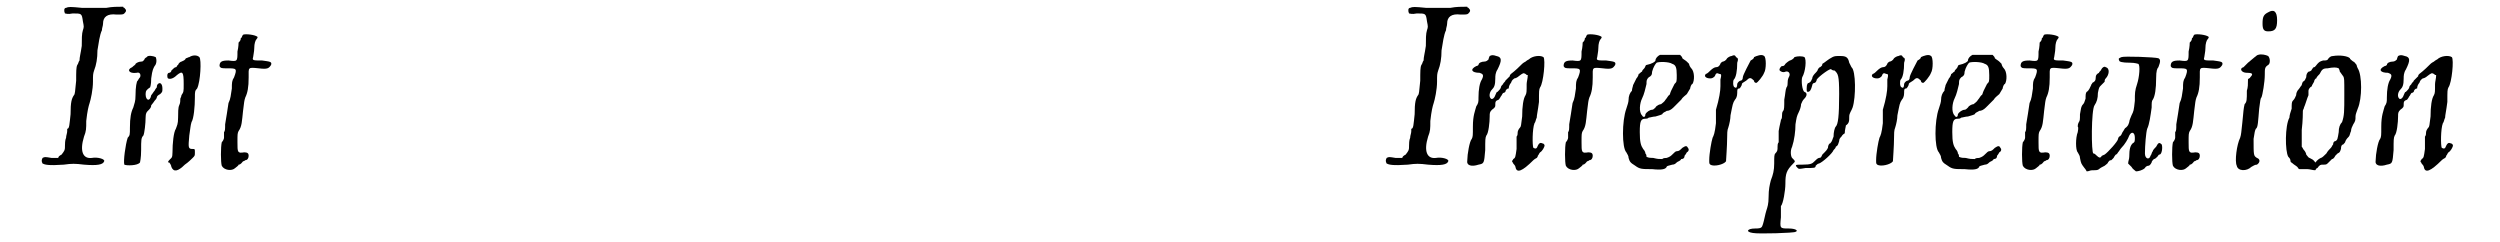 <?xml version='1.0' encoding='utf-8'?>
<svg xmlns="http://www.w3.org/2000/svg" xmlns:xlink="http://www.w3.org/1999/xlink" width="217px" height="21px" viewBox="0 0 2170 216" version="1.1">
<defs>
<path id="gl16903" d="M 28 7 C 26 7 26 10 27 12 C 28 12 29 13 34 12 C 42 12 42 12 43 19 C 44 24 44 24 43 27 C 42 30 42 35 42 41 C 41 48 40 51 40 54 C 39 55 39 57 38 58 C 37 60 37 64 37 72 C 36 82 36 84 35 85 C 33 88 32 91 32 102 C 31 111 31 115 29 115 C 29 115 29 116 29 117 C 29 119 28 121 28 123 C 27 125 27 129 27 130 C 27 134 27 134 24 138 C 22 139 21 140 21 141 C 18 141 16 141 15 141 C 9 140 9 140 7 141 C 6 143 6 144 7 146 C 9 147 12 148 26 147 C 33 146 36 146 44 147 C 56 148 61 147 62 144 C 63 142 56 140 51 141 C 43 142 40 135 44 122 C 46 117 46 115 46 108 C 47 99 48 95 49 92 C 50 89 52 80 52 73 C 52 67 52 66 53 63 C 55 58 56 52 56 45 C 57 39 58 31 60 27 C 60 25 61 23 61 21 C 61 15 65 12 73 13 C 78 13 79 13 80 12 C 82 10 82 9 80 7 C 79 7 79 6 79 6 C 74 6 69 6 64 7 C 54 7 48 7 42 7 C 32 6 30 6 28 7 z" fill="black"/><!-- width=87 height=154 -->
<path id="gl19202" d="M 24 12 C 24 12 22 13 22 14 C 21 15 21 16 19 16 C 17 16 15 17 14 18 C 14 19 13 19 11 21 C 6 23 8 27 15 26 C 18 25 19 28 18 30 C 17 31 16 33 16 33 C 15 33 14 39 14 46 C 14 52 13 53 12 57 C 10 61 9 66 9 75 C 9 81 9 82 7 84 C 5 90 3 105 4 108 C 6 109 16 109 18 106 C 18 106 19 102 19 95 C 19 86 19 84 21 82 C 22 80 23 71 23 66 C 23 62 24 61 25 60 C 27 58 28 57 28 55 C 29 54 31 51 31 51 C 33 49 33 48 33 48 C 33 47 34 46 36 45 C 38 43 38 43 38 40 C 38 36 36 34 34 36 C 33 37 33 38 33 39 C 33 39 32 40 31 42 C 30 43 29 45 28 46 C 27 52 23 51 23 45 C 23 42 24 41 27 39 C 27 39 28 37 28 31 C 29 23 30 22 31 20 C 33 18 33 14 32 12 C 30 11 25 10 24 12 M 62 12 C 61 12 60 13 59 13 C 58 15 57 15 55 16 C 54 16 52 18 52 19 C 51 19 51 21 50 21 C 49 21 48 22 46 24 C 46 25 45 26 44 26 C 42 26 42 30 43 31 C 45 32 48 31 51 28 C 56 24 57 25 57 36 C 57 43 57 43 55 46 C 55 47 54 49 54 49 C 54 51 54 53 53 55 C 52 57 52 62 52 66 C 52 72 51 73 50 76 C 48 79 47 89 47 97 C 47 102 46 102 45 103 C 44 104 43 105 43 106 C 43 106 43 106 44 106 C 45 107 46 109 46 110 C 48 115 52 114 58 108 C 61 106 64 103 65 102 C 67 100 67 100 67 97 C 67 94 67 94 65 94 C 61 94 61 93 62 82 C 63 76 63 73 64 70 C 66 67 67 56 67 48 C 67 43 67 42 69 40 C 72 34 73 14 71 12 C 69 10 65 10 62 12 z" fill="black"/><!-- width=79 height=120 -->
<path id="gl16905" d="M 41 10 C 40 11 40 13 39 13 C 39 15 38 16 37 17 C 37 17 37 21 36 25 C 36 34 36 34 28 33 C 22 33 20 34 20 38 C 21 40 22 40 27 40 C 35 40 36 40 33 48 C 31 51 31 53 31 58 C 30 64 30 67 28 71 C 27 78 26 84 25 90 C 25 94 25 96 24 97 C 24 99 24 101 24 102 C 24 103 23 105 22 106 C 21 110 21 124 22 127 C 24 131 31 132 34 129 C 35 128 37 127 37 126 C 39 126 40 124 41 123 C 42 123 43 122 43 122 C 45 122 46 120 46 118 C 46 116 45 115 42 115 C 36 116 36 115 36 106 C 36 99 36 98 37 96 C 40 92 40 87 41 78 C 42 70 42 69 43 66 C 45 62 46 57 46 48 C 46 39 45 39 55 40 C 63 41 64 40 66 37 C 67 34 65 34 58 33 C 50 33 49 33 50 30 C 50 29 51 25 51 22 C 51 18 52 15 53 14 C 54 13 54 12 54 12 C 52 10 43 9 41 10 z" fill="black"/><!-- width=73 height=141 -->
<path id="gl16903" d="M 28 7 C 26 7 26 10 27 12 C 28 12 29 13 34 12 C 42 12 42 12 43 19 C 44 24 44 24 43 27 C 42 30 42 35 42 41 C 41 48 40 51 40 54 C 39 55 39 57 38 58 C 37 60 37 64 37 72 C 36 82 36 84 35 85 C 33 88 32 91 32 102 C 31 111 31 115 29 115 C 29 115 29 116 29 117 C 29 119 28 121 28 123 C 27 125 27 129 27 130 C 27 134 27 134 24 138 C 22 139 21 140 21 141 C 18 141 16 141 15 141 C 9 140 9 140 7 141 C 6 143 6 144 7 146 C 9 147 12 148 26 147 C 33 146 36 146 44 147 C 56 148 61 147 62 144 C 63 142 56 140 51 141 C 43 142 40 135 44 122 C 46 117 46 115 46 108 C 47 99 48 95 49 92 C 50 89 52 80 52 73 C 52 67 52 66 53 63 C 55 58 56 52 56 45 C 57 39 58 31 60 27 C 60 25 61 23 61 21 C 61 15 65 12 73 13 C 78 13 79 13 80 12 C 82 10 82 9 80 7 C 79 7 79 6 79 6 C 74 6 69 6 64 7 C 54 7 48 7 42 7 C 32 6 30 6 28 7 z" fill="black"/><!-- width=87 height=154 -->
<path id="gl16904" d="M 28 13 C 28 13 27 15 27 16 C 26 17 25 18 23 18 C 21 18 18 19 18 21 C 18 21 17 22 16 22 C 10 25 12 28 19 28 C 22 29 23 30 21 34 C 19 37 18 43 18 50 C 18 54 18 55 16 58 C 15 62 13 66 13 76 C 13 84 13 85 12 87 C 10 89 8 101 8 106 C 7 111 12 112 18 110 C 23 109 23 109 24 97 C 24 88 24 86 25 84 C 27 82 28 72 28 67 C 28 64 28 63 30 61 C 33 59 33 58 33 57 C 33 54 33 53 36 52 C 36 52 37 51 38 49 C 39 48 39 47 40 46 C 41 46 42 45 42 45 C 42 44 43 42 45 42 C 45 40 46 38 47 37 C 48 34 49 34 50 33 C 51 33 53 32 54 31 C 58 28 58 28 60 29 C 61 30 61 30 62 30 C 62 33 61 36 61 38 C 61 45 61 46 60 48 C 58 51 57 58 57 67 C 56 75 56 76 55 77 C 54 78 53 80 53 81 C 53 82 53 84 52 85 C 52 86 52 91 52 96 C 51 103 51 104 49 105 C 49 106 48 106 48 107 C 48 108 49 108 49 109 C 49 109 51 111 51 112 C 52 118 57 116 67 106 C 68 105 70 104 70 104 C 70 104 71 103 71 102 C 72 101 72 100 73 99 C 75 98 77 94 77 93 C 77 92 76 91 75 91 C 73 90 72 91 71 93 C 70 96 69 96 67 95 C 66 93 66 78 68 73 C 69 72 69 70 70 68 C 70 66 71 62 72 54 C 72 44 72 43 73 41 C 76 37 78 16 76 14 C 73 12 66 13 63 16 C 61 17 60 18 60 18 C 60 18 58 19 57 20 C 55 22 51 26 47 29 C 46 30 46 30 46 31 C 46 31 45 32 45 32 C 44 33 43 34 42 35 C 42 36 40 37 40 38 C 39 39 38 40 38 41 C 38 42 36 44 35 45 C 34 45 34 46 33 48 C 32 51 30 52 29 51 C 27 49 28 45 30 43 C 32 41 33 39 33 33 C 33 31 33 28 35 25 C 39 17 39 14 34 13 C 31 12 30 12 28 13 z" fill="black"/><!-- width=88 height=123 -->
<path id="gl16905" d="M 41 10 C 40 11 40 13 39 13 C 39 15 38 16 37 17 C 37 17 37 21 36 25 C 36 34 36 34 28 33 C 22 33 20 34 20 38 C 21 40 22 40 27 40 C 35 40 36 40 33 48 C 31 51 31 53 31 58 C 30 64 30 67 28 71 C 27 78 26 84 25 90 C 25 94 25 96 24 97 C 24 99 24 101 24 102 C 24 103 23 105 22 106 C 21 110 21 124 22 127 C 24 131 31 132 34 129 C 35 128 37 127 37 126 C 39 126 40 124 41 123 C 42 123 43 122 43 122 C 45 122 46 120 46 118 C 46 116 45 115 42 115 C 36 116 36 115 36 106 C 36 99 36 98 37 96 C 40 92 40 87 41 78 C 42 70 42 69 43 66 C 45 62 46 57 46 48 C 46 39 45 39 55 40 C 63 41 64 40 66 37 C 67 34 65 34 58 33 C 50 33 49 33 50 30 C 50 29 51 25 51 22 C 51 18 52 15 53 14 C 54 13 54 12 54 12 C 52 10 43 9 41 10 z" fill="black"/><!-- width=73 height=141 -->
<path id="gl17154" d="M 55 7 C 53 8 51 10 51 12 C 51 13 48 15 43 16 C 42 16 42 18 41 19 C 40 20 39 21 39 22 C 38 22 37 24 36 24 C 36 25 35 27 34 28 C 33 30 32 32 31 34 C 31 35 30 37 30 39 C 28 41 27 44 27 47 C 27 49 26 52 25 55 C 21 66 21 90 25 94 C 26 96 27 97 27 99 C 28 102 28 103 33 106 C 37 109 39 109 48 109 C 57 110 60 109 61 107 C 61 106 63 106 66 105 C 68 105 69 104 70 103 C 71 102 73 102 74 100 C 76 100 77 99 77 97 C 78 96 79 94 79 94 C 81 93 81 91 80 90 C 79 88 78 88 75 90 C 73 92 72 93 70 93 C 69 93 68 94 66 96 C 65 97 64 98 61 99 C 60 99 58 99 57 100 C 54 100 53 100 49 99 C 47 99 45 99 43 98 C 43 97 43 96 42 95 C 42 93 40 91 40 91 C 38 88 37 85 37 76 C 37 66 38 64 42 64 C 43 64 44 64 45 63 C 46 63 49 62 51 62 C 54 61 55 61 57 60 C 58 58 60 58 61 57 C 63 57 65 56 67 54 C 70 51 70 51 74 47 C 75 45 78 43 79 42 C 80 40 81 39 82 37 C 82 36 83 33 84 33 C 86 30 86 22 83 19 C 82 18 81 16 81 15 C 81 15 79 13 79 13 C 78 12 76 11 75 10 C 75 9 74 8 73 7 C 70 7 67 7 64 7 C 60 7 55 7 55 7 M 66 15 C 69 16 70 18 70 25 C 70 31 70 31 68 33 C 67 35 66 37 65 39 C 64 41 64 43 63 43 C 62 44 61 46 60 47 C 59 49 57 50 56 51 C 55 51 52 52 51 54 C 50 55 49 56 48 56 C 46 56 43 58 42 60 C 42 63 40 63 39 61 C 36 58 37 50 39 46 C 41 42 42 37 43 33 C 43 30 43 29 45 27 C 47 26 48 25 48 22 C 49 18 51 15 52 14 C 54 13 63 13 66 15 z" fill="black"/><!-- width=96 height=120 -->
<path id="gl17155" d="M 44 24 C 43 24 41 25 40 26 C 39 28 37 29 36 29 C 36 29 34 30 34 31 C 33 33 32 34 30 34 C 29 34 27 35 25 37 C 24 38 22 40 21 40 C 19 42 21 44 25 44 C 27 44 28 43 29 42 C 30 39 31 39 33 40 C 35 40 35 41 34 45 C 34 46 34 49 34 51 C 34 55 33 62 30 72 C 30 73 30 78 30 84 C 29 93 28 95 27 97 C 26 100 24 111 24 117 C 24 120 24 120 25 121 C 28 123 37 121 39 118 C 39 117 40 104 40 97 C 40 94 40 90 41 88 C 42 85 43 80 43 77 C 45 67 45 66 47 63 C 48 62 49 60 49 57 C 49 54 49 53 51 53 C 52 52 52 52 53 50 C 53 48 54 48 57 46 C 60 43 61 43 64 46 C 64 48 66 48 66 48 C 67 48 72 42 73 39 C 75 36 75 25 73 24 C 71 22 66 24 64 25 C 64 26 63 27 61 28 C 60 30 54 41 54 43 C 54 45 53 46 52 46 C 51 46 49 48 49 49 C 49 52 48 53 47 52 C 45 52 45 46 46 45 C 48 43 49 37 49 30 C 50 27 50 26 48 25 C 47 23 46 23 44 24 z" fill="black"/><!-- width=85 height=129 -->
<path id="gl17156" d="M 45 34 C 45 35 42 37 41 37 C 39 38 37 40 37 40 C 36 42 35 42 34 42 C 33 42 31 45 32 46 C 33 47 35 48 37 47 C 40 46 42 49 40 52 C 39 54 39 56 39 57 C 39 58 39 60 38 61 C 37 63 37 67 36 72 C 36 78 36 81 35 82 C 34 83 34 85 34 86 C 34 87 34 89 33 90 C 33 91 32 94 31 100 C 31 105 31 109 31 110 C 30 111 30 113 30 114 C 30 117 30 118 28 120 C 27 121 27 123 27 129 C 27 135 26 139 24 144 C 23 148 22 152 22 159 C 22 165 21 168 20 171 C 19 174 18 180 17 183 C 16 186 16 187 10 187 C 3 187 1 190 8 191 C 13 192 45 191 46 190 C 49 189 46 187 40 187 C 32 187 32 187 33 177 C 33 170 33 169 33 167 C 35 165 37 153 37 147 C 37 138 38 135 44 129 C 46 127 46 127 43 124 C 42 123 41 118 43 114 C 45 108 46 100 46 94 C 47 88 47 87 49 83 C 50 81 51 78 51 76 C 52 74 52 73 54 71 C 56 69 57 66 54 65 C 52 64 51 55 52 52 C 55 47 56 36 54 34 C 52 33 48 33 45 34 M 79 34 C 75 36 72 39 70 40 C 70 42 69 42 68 43 C 67 43 66 45 66 45 C 66 46 64 48 64 48 C 63 49 61 51 61 53 C 60 55 60 56 58 57 C 57 57 56 58 56 62 C 56 64 56 65 57 65 C 59 65 60 63 61 59 C 61 58 62 57 63 57 C 64 57 65 55 65 54 C 67 51 78 43 78 45 C 78 45 79 46 81 46 C 84 49 85 50 85 67 C 85 87 84 94 82 96 C 81 97 80 101 80 105 C 79 107 79 109 77 111 C 76 111 75 113 75 115 C 74 117 73 118 72 119 C 72 119 71 120 70 121 C 69 123 69 124 67 124 C 66 124 64 126 63 127 C 61 129 60 130 52 130 C 46 130 45 130 48 133 C 49 134 49 134 55 133 C 63 133 64 133 64 131 C 65 130 66 129 67 129 C 70 128 79 120 80 117 C 81 116 82 115 82 114 C 84 113 84 112 85 109 C 85 107 86 106 87 105 C 88 103 90 102 90 102 C 90 99 91 96 91 95 C 94 93 94 91 94 87 C 94 84 96 82 97 79 C 100 70 100 46 96 43 C 96 43 95 41 94 39 C 93 34 91 33 86 33 C 82 33 81 33 79 34 z" fill="black"/><!-- width=106 height=199 -->
<path id="gl17155" d="M 44 24 C 43 24 41 25 40 26 C 39 28 37 29 36 29 C 36 29 34 30 34 31 C 33 33 32 34 30 34 C 29 34 27 35 25 37 C 24 38 22 40 21 40 C 19 42 21 44 25 44 C 27 44 28 43 29 42 C 30 39 31 39 33 40 C 35 40 35 41 34 45 C 34 46 34 49 34 51 C 34 55 33 62 30 72 C 30 73 30 78 30 84 C 29 93 28 95 27 97 C 26 100 24 111 24 117 C 24 120 24 120 25 121 C 28 123 37 121 39 118 C 39 117 40 104 40 97 C 40 94 40 90 41 88 C 42 85 43 80 43 77 C 45 67 45 66 47 63 C 48 62 49 60 49 57 C 49 54 49 53 51 53 C 52 52 52 52 53 50 C 53 48 54 48 57 46 C 60 43 61 43 64 46 C 64 48 66 48 66 48 C 67 48 72 42 73 39 C 75 36 75 25 73 24 C 71 22 66 24 64 25 C 64 26 63 27 61 28 C 60 30 54 41 54 43 C 54 45 53 46 52 46 C 51 46 49 48 49 49 C 49 52 48 53 47 52 C 45 52 45 46 46 45 C 48 43 49 37 49 30 C 50 27 50 26 48 25 C 47 23 46 23 44 24 z" fill="black"/><!-- width=85 height=129 -->
<path id="gl17154" d="M 55 7 C 53 8 51 10 51 12 C 51 13 48 15 43 16 C 42 16 42 18 41 19 C 40 20 39 21 39 22 C 38 22 37 24 36 24 C 36 25 35 27 34 28 C 33 30 32 32 31 34 C 31 35 30 37 30 39 C 28 41 27 44 27 47 C 27 49 26 52 25 55 C 21 66 21 90 25 94 C 26 96 27 97 27 99 C 28 102 28 103 33 106 C 37 109 39 109 48 109 C 57 110 60 109 61 107 C 61 106 63 106 66 105 C 68 105 69 104 70 103 C 71 102 73 102 74 100 C 76 100 77 99 77 97 C 78 96 79 94 79 94 C 81 93 81 91 80 90 C 79 88 78 88 75 90 C 73 92 72 93 70 93 C 69 93 68 94 66 96 C 65 97 64 98 61 99 C 60 99 58 99 57 100 C 54 100 53 100 49 99 C 47 99 45 99 43 98 C 43 97 43 96 42 95 C 42 93 40 91 40 91 C 38 88 37 85 37 76 C 37 66 38 64 42 64 C 43 64 44 64 45 63 C 46 63 49 62 51 62 C 54 61 55 61 57 60 C 58 58 60 58 61 57 C 63 57 65 56 67 54 C 70 51 70 51 74 47 C 75 45 78 43 79 42 C 80 40 81 39 82 37 C 82 36 83 33 84 33 C 86 30 86 22 83 19 C 82 18 81 16 81 15 C 81 15 79 13 79 13 C 78 12 76 11 75 10 C 75 9 74 8 73 7 C 70 7 67 7 64 7 C 60 7 55 7 55 7 M 66 15 C 69 16 70 18 70 25 C 70 31 70 31 68 33 C 67 35 66 37 65 39 C 64 41 64 43 63 43 C 62 44 61 46 60 47 C 59 49 57 50 56 51 C 55 51 52 52 51 54 C 50 55 49 56 48 56 C 46 56 43 58 42 60 C 42 63 40 63 39 61 C 36 58 37 50 39 46 C 41 42 42 37 43 33 C 43 30 43 29 45 27 C 47 26 48 25 48 22 C 49 18 51 15 52 14 C 54 13 63 13 66 15 z" fill="black"/><!-- width=96 height=120 -->
<path id="gl16905" d="M 41 10 C 40 11 40 13 39 13 C 39 15 38 16 37 17 C 37 17 37 21 36 25 C 36 34 36 34 28 33 C 22 33 20 34 20 38 C 21 40 22 40 27 40 C 35 40 36 40 33 48 C 31 51 31 53 31 58 C 30 64 30 67 28 71 C 27 78 26 84 25 90 C 25 94 25 96 24 97 C 24 99 24 101 24 102 C 24 103 23 105 22 106 C 21 110 21 124 22 127 C 24 131 31 132 34 129 C 35 128 37 127 37 126 C 39 126 40 124 41 123 C 42 123 43 122 43 122 C 45 122 46 120 46 118 C 46 116 45 115 42 115 C 36 116 36 115 36 106 C 36 99 36 98 37 96 C 40 92 40 87 41 78 C 42 70 42 69 43 66 C 45 62 46 57 46 48 C 46 39 45 39 55 40 C 63 41 64 40 66 37 C 67 34 65 34 58 33 C 50 33 49 33 50 30 C 50 29 51 25 51 22 C 51 18 52 15 53 14 C 54 13 54 12 54 12 C 52 10 43 9 41 10 z" fill="black"/><!-- width=73 height=141 -->
<path id="gl17153" d="M 45 3 C 43 4 42 4 43 6 C 43 7 45 8 53 8 C 57 8 60 9 60 9 C 62 10 61 21 59 27 C 57 33 57 35 57 42 C 56 51 56 51 54 55 C 53 57 52 60 52 61 C 51 64 51 64 49 66 C 48 66 47 69 46 70 C 45 72 45 73 43 74 C 43 74 42 75 42 76 C 42 78 33 88 30 90 C 28 91 27 91 27 92 C 26 93 25 93 23 91 C 22 90 21 89 20 89 C 18 89 18 50 21 46 C 23 43 24 40 24 35 C 25 30 25 30 27 28 C 28 27 30 25 30 25 C 30 24 30 23 31 22 C 34 19 35 13 31 12 C 30 11 28 12 27 14 C 27 15 25 16 25 17 C 23 18 22 19 22 22 C 22 24 21 25 19 26 C 19 27 18 27 18 28 C 17 30 16 33 14 34 C 13 35 13 37 13 40 C 12 43 12 44 10 46 C 9 48 9 48 8 54 C 8 58 8 60 7 61 C 6 63 6 64 6 65 C 7 66 6 69 6 70 C 4 75 4 86 6 88 C 7 90 8 91 8 93 C 9 98 9 98 12 102 C 12 102 13 103 14 105 C 16 105 17 104 19 104 C 22 104 24 104 25 103 C 26 102 28 101 30 100 C 31 99 33 98 33 97 C 34 96 34 95 36 95 C 36 95 37 94 38 93 C 39 91 40 90 40 90 C 41 90 42 88 42 88 C 43 87 44 85 45 84 C 48 81 51 76 52 73 C 54 69 57 70 57 75 C 57 78 57 79 55 80 C 53 82 52 85 52 92 C 52 94 51 96 51 98 C 52 99 53 100 54 101 C 55 103 57 104 58 105 C 60 105 64 104 66 102 C 67 100 69 100 69 100 C 70 100 71 99 72 97 C 72 96 73 95 74 94 C 75 94 76 93 77 92 C 78 91 78 90 79 90 C 81 90 82 84 81 81 C 79 79 78 79 76 83 C 75 84 73 86 73 87 C 72 88 72 90 71 91 C 70 95 66 94 66 89 C 66 82 67 70 68 67 C 70 63 71 55 72 48 C 72 44 72 42 73 41 C 75 38 76 31 76 22 C 76 15 77 13 78 12 C 80 7 80 5 78 4 C 75 3 47 2 45 3 z" fill="black"/><!-- width=92 height=118 -->
<path id="gl16905" d="M 41 10 C 40 11 40 13 39 13 C 39 15 38 16 37 17 C 37 17 37 21 36 25 C 36 34 36 34 28 33 C 22 33 20 34 20 38 C 21 40 22 40 27 40 C 35 40 36 40 33 48 C 31 51 31 53 31 58 C 30 64 30 67 28 71 C 27 78 26 84 25 90 C 25 94 25 96 24 97 C 24 99 24 101 24 102 C 24 103 23 105 22 106 C 21 110 21 124 22 127 C 24 131 31 132 34 129 C 35 128 37 127 37 126 C 39 126 40 124 41 123 C 42 123 43 122 43 122 C 45 122 46 120 46 118 C 46 116 45 115 42 115 C 36 116 36 115 36 106 C 36 99 36 98 37 96 C 40 92 40 87 41 78 C 42 70 42 69 43 66 C 45 62 46 57 46 48 C 46 39 45 39 55 40 C 63 41 64 40 66 37 C 67 34 65 34 58 33 C 50 33 49 33 50 30 C 50 29 51 25 51 22 C 51 18 52 15 53 14 C 54 13 54 12 54 12 C 52 10 43 9 41 10 z" fill="black"/><!-- width=73 height=141 -->
<path id="gl16901" d="M 43 5 C 39 7 38 9 38 15 C 38 20 39 22 43 22 C 49 22 51 20 51 12 C 51 4 48 2 43 5 M 34 43 C 33 43 30 46 25 50 C 24 51 22 53 21 54 C 17 55 19 59 24 59 C 29 59 30 60 27 63 C 27 64 25 64 25 65 C 25 69 25 72 24 75 C 24 83 24 85 22 87 C 21 91 21 93 20 103 C 19 112 19 114 18 117 C 15 123 13 138 15 142 C 16 147 24 147 28 143 C 30 142 31 141 33 141 C 36 139 36 136 33 135 C 30 133 30 133 30 118 C 31 112 31 111 32 109 C 34 108 34 102 35 91 C 36 84 36 82 37 81 C 38 79 40 67 40 61 C 40 55 40 54 43 52 C 45 51 45 46 43 44 C 41 43 37 42 34 43 z" fill="black"/><!-- width=59 height=177 -->
<path id="gl17158" d="M 49 8 C 47 8 46 9 45 10 C 44 12 43 12 40 12 C 37 13 37 13 35 15 C 34 16 33 18 32 18 C 31 18 31 19 30 20 C 30 21 28 22 27 22 C 26 23 25 24 25 27 C 24 29 24 30 22 31 C 22 31 21 33 21 34 C 20 35 19 37 18 38 C 17 39 16 41 16 43 C 15 45 15 46 13 48 C 12 49 12 51 12 55 C 11 58 10 61 10 63 C 6 70 6 93 9 98 C 10 99 11 100 11 102 C 11 103 12 103 13 104 C 14 105 16 106 17 107 C 18 108 18 109 19 109 C 21 109 24 109 26 109 C 28 109 31 110 33 110 C 34 109 34 108 35 108 C 37 105 38 105 40 105 C 43 105 43 105 45 103 C 46 102 48 100 48 100 C 49 100 50 99 51 97 C 51 97 52 96 53 95 C 55 94 55 94 56 91 C 56 88 57 87 58 87 C 59 86 60 85 60 84 C 61 82 62 81 63 80 C 64 79 64 77 65 75 C 65 73 66 71 67 69 C 69 66 69 65 69 62 C 69 60 70 58 71 55 C 75 46 75 25 71 19 C 71 19 70 17 70 16 C 69 15 68 13 67 13 C 66 12 64 11 64 10 C 62 8 55 7 49 8 M 54 19 C 54 19 55 21 55 22 C 56 23 57 25 58 26 C 59 28 59 28 59 42 C 59 58 59 61 57 67 C 55 69 54 72 54 76 C 53 82 53 83 51 84 C 50 84 49 85 49 87 C 48 88 48 89 47 90 C 46 91 44 93 43 95 C 41 97 39 99 38 99 C 36 100 35 101 34 102 C 34 102 34 103 33 103 C 33 103 33 102 32 102 C 32 101 30 100 28 99 C 27 99 26 97 25 96 C 25 95 24 93 23 92 C 22 91 22 90 21 89 C 21 84 21 79 21 74 C 22 66 22 58 22 57 C 22 56 23 55 23 54 C 24 52 26 45 27 43 C 27 42 27 40 27 39 C 27 38 28 36 30 35 C 30 34 31 33 32 31 C 32 30 33 28 34 28 C 34 27 36 25 37 24 C 39 20 40 19 44 19 C 49 18 52 18 54 19 z" fill="black"/><!-- width=81 height=117 -->
<path id="gl16904" d="M 28 13 C 28 13 27 15 27 16 C 26 17 25 18 23 18 C 21 18 18 19 18 21 C 18 21 17 22 16 22 C 10 25 12 28 19 28 C 22 29 23 30 21 34 C 19 37 18 43 18 50 C 18 54 18 55 16 58 C 15 62 13 66 13 76 C 13 84 13 85 12 87 C 10 89 8 101 8 106 C 7 111 12 112 18 110 C 23 109 23 109 24 97 C 24 88 24 86 25 84 C 27 82 28 72 28 67 C 28 64 28 63 30 61 C 33 59 33 58 33 57 C 33 54 33 53 36 52 C 36 52 37 51 38 49 C 39 48 39 47 40 46 C 41 46 42 45 42 45 C 42 44 43 42 45 42 C 45 40 46 38 47 37 C 48 34 49 34 50 33 C 51 33 53 32 54 31 C 58 28 58 28 60 29 C 61 30 61 30 62 30 C 62 33 61 36 61 38 C 61 45 61 46 60 48 C 58 51 57 58 57 67 C 56 75 56 76 55 77 C 54 78 53 80 53 81 C 53 82 53 84 52 85 C 52 86 52 91 52 96 C 51 103 51 104 49 105 C 49 106 48 106 48 107 C 48 108 49 108 49 109 C 49 109 51 111 51 112 C 52 118 57 116 67 106 C 68 105 70 104 70 104 C 70 104 71 103 71 102 C 72 101 72 100 73 99 C 75 98 77 94 77 93 C 77 92 76 91 75 91 C 73 90 72 91 71 93 C 70 96 69 96 67 95 C 66 93 66 78 68 73 C 69 72 69 70 70 68 C 70 66 71 62 72 54 C 72 44 72 43 73 41 C 76 37 78 16 76 14 C 73 12 66 13 63 16 C 61 17 60 18 60 18 C 60 18 58 19 57 20 C 55 22 51 26 47 29 C 46 30 46 30 46 31 C 46 31 45 32 45 32 C 44 33 43 34 42 35 C 42 36 40 37 40 38 C 39 39 38 40 38 41 C 38 42 36 44 35 45 C 34 45 34 46 33 48 C 32 51 30 52 29 51 C 27 49 28 45 30 43 C 32 41 33 39 33 33 C 33 31 33 28 35 25 C 39 17 39 14 34 13 C 31 12 30 12 28 13 z" fill="black"/><!-- width=88 height=123 -->
</defs>
<use xlink:href="#gl16903" x="0" y="0"/>
<use xlink:href="#gl19202" x="76" y="39"/>
<use xlink:href="#gl16905" x="145" y="21"/>
<use xlink:href="#gl16903" x="1200" y="0"/>
<use xlink:href="#gl16904" x="1271" y="37"/>
<use xlink:href="#gl16905" x="1345" y="21"/>
<use xlink:href="#gl17154" x="1396" y="42"/>
<use xlink:href="#gl17155" x="1471" y="26"/>
<use xlink:href="#gl17156" x="1526" y="17"/>
<use xlink:href="#gl17155" x="1620" y="26"/>
<use xlink:href="#gl17154" x="1675" y="42"/>
<use xlink:href="#gl16905" x="1753" y="21"/>
<use xlink:href="#gl17153" x="1818" y="48"/>
<use xlink:href="#gl16905" x="1887" y="21"/>
<use xlink:href="#gl16901" x="1951" y="6"/>
<use xlink:href="#gl17158" x="2003" y="42"/>
<use xlink:href="#gl16904" x="2082" y="37"/>
</svg>
